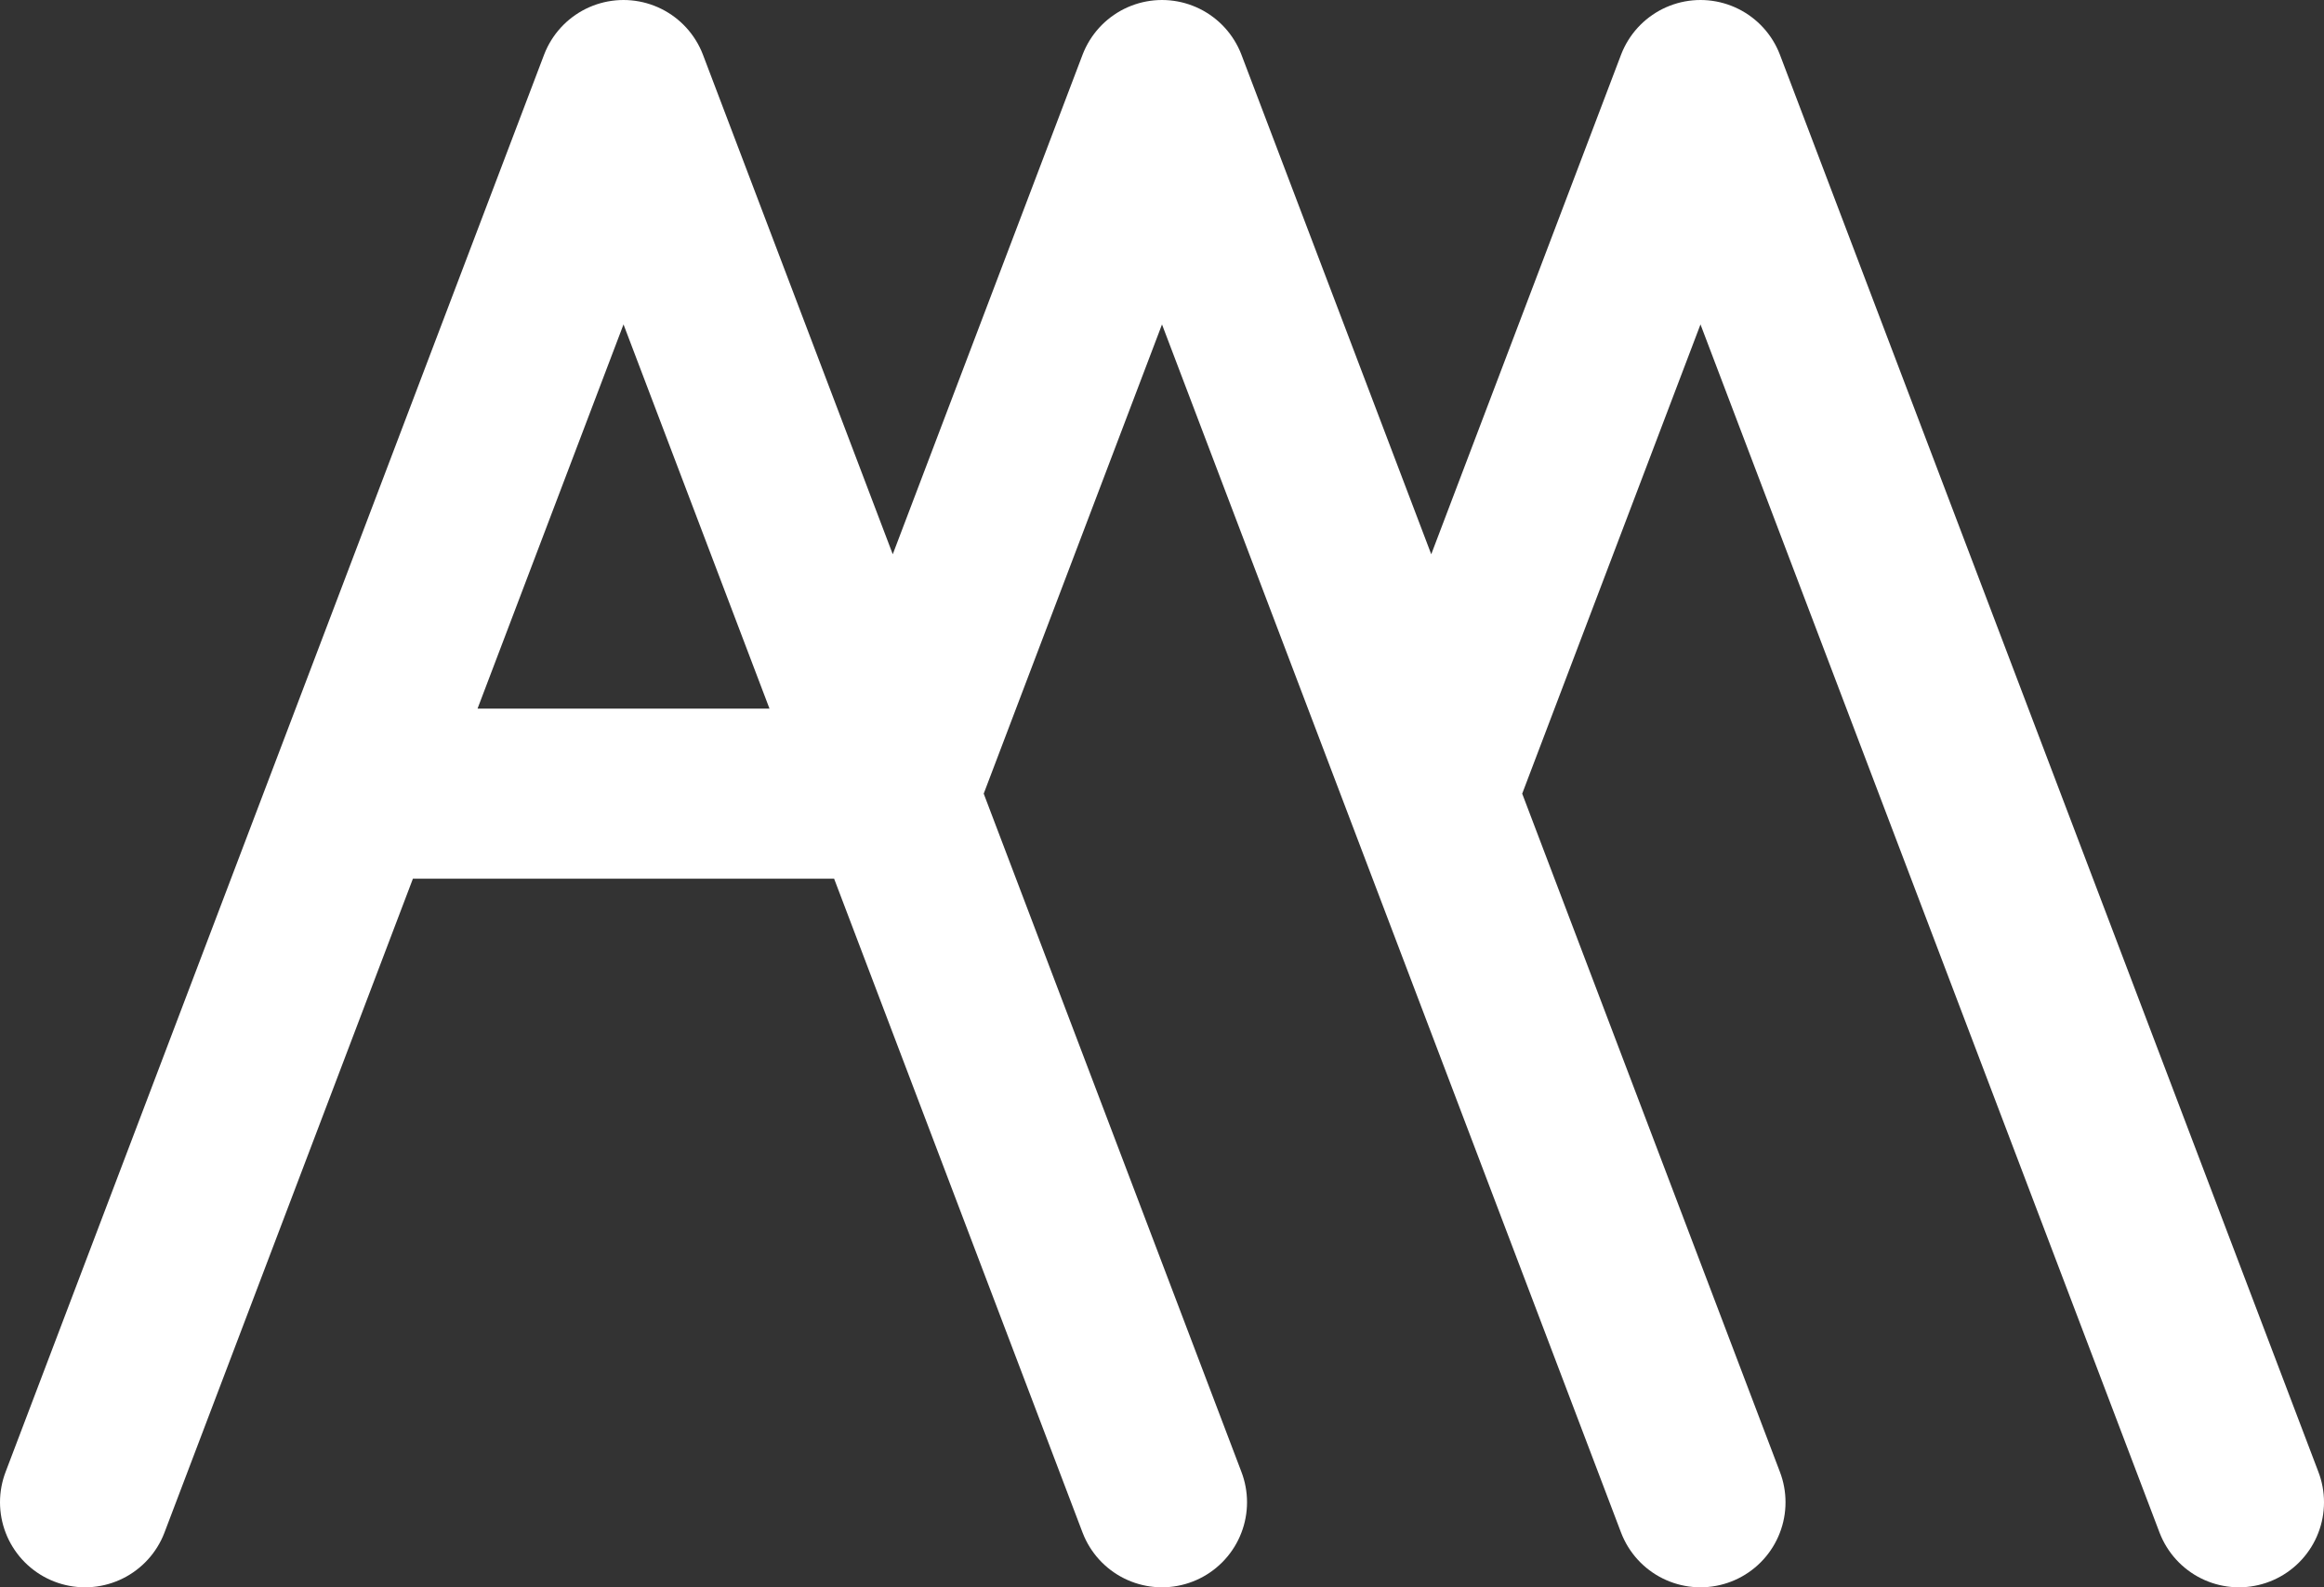 <svg xmlns="http://www.w3.org/2000/svg" version="1.2" viewBox="0 220 820 560"><rect x="0" y="220" width="820" height="560" fill="#333333" stroke="none"/><path fill="none" stroke="#fff" stroke-linecap="round" stroke-linejoin="round" stroke-width="60" d="m30 750 190-500m0 0 190 500M125 500h190m0 0 95-250m0 0 190 500m-95-250 95-250m0 0 190 500"/></svg>
